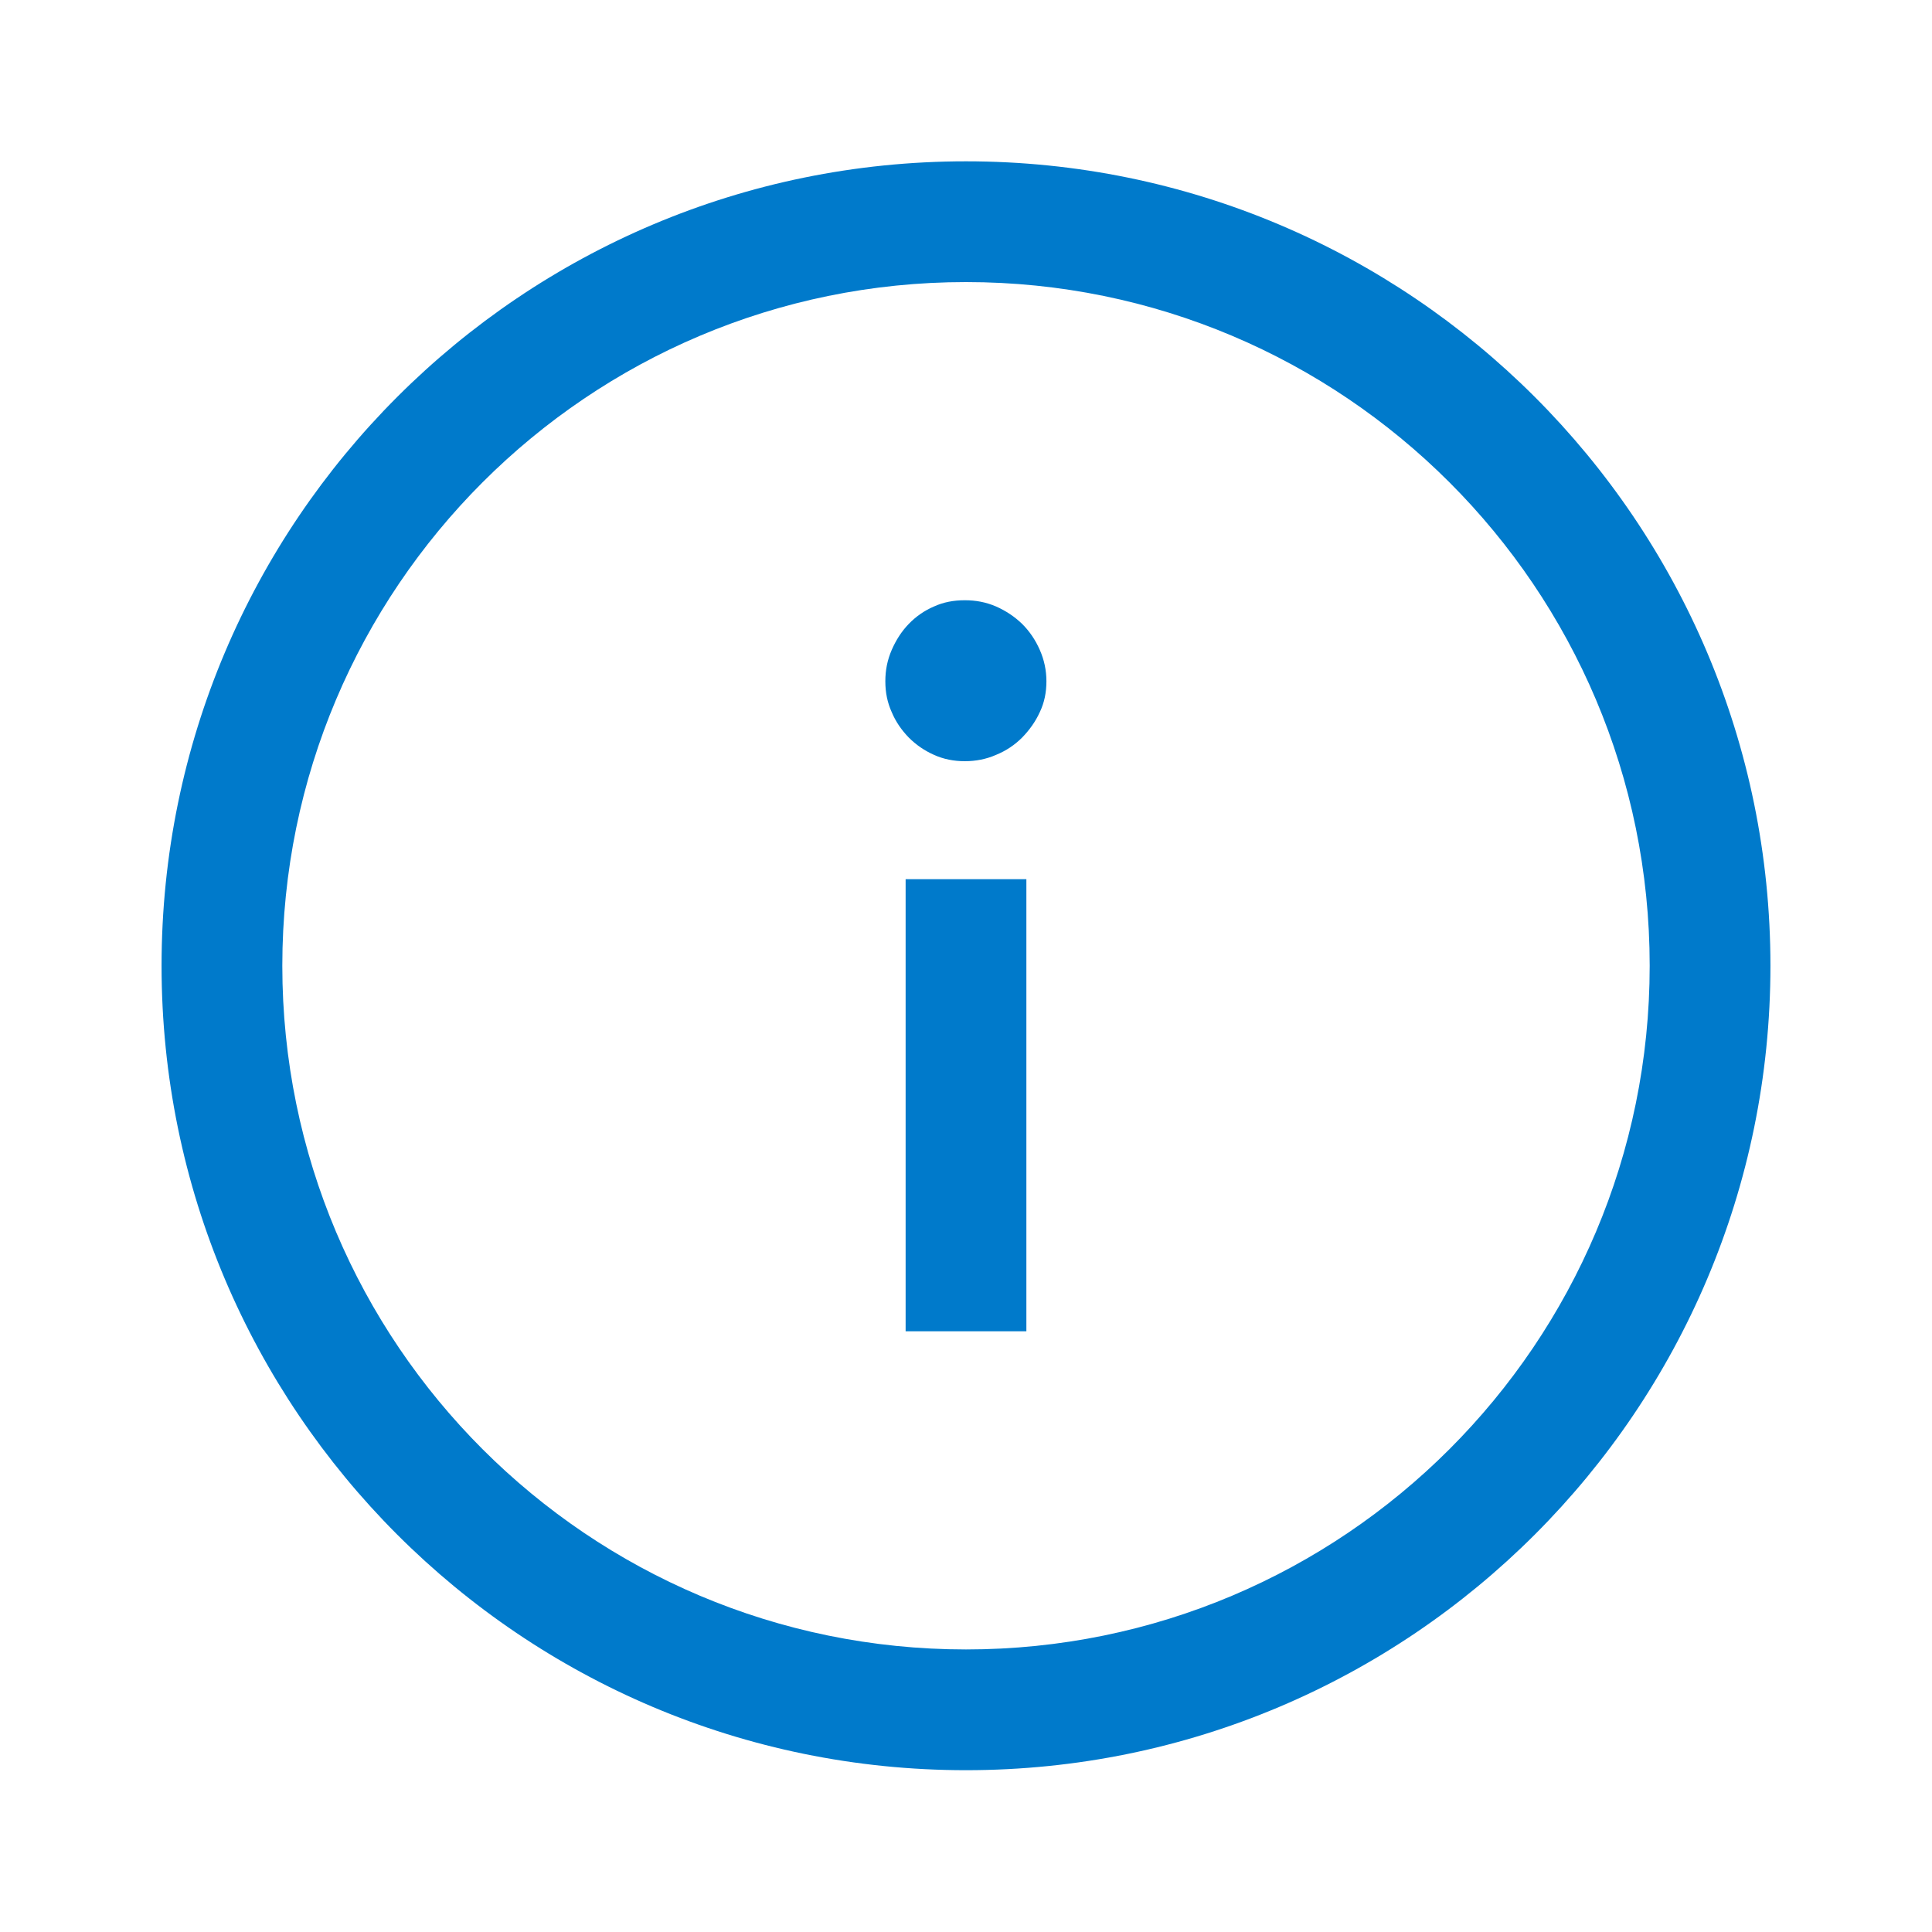 <svg width="16" height="16" viewBox="0 0 16 16" fill="none" xmlns="http://www.w3.org/2000/svg">
<path fill-rule="evenodd" clip-rule="evenodd" d="M8 2.336C4.873 2.336 2.338 4.871 2.338 7.998C2.338 11.125 4.873 13.66 8 13.66C11.127 13.66 13.662 11.125 13.662 7.998C13.662 4.871 11.127 2.336 8 2.336ZM1.338 7.998C1.338 4.319 4.321 1.336 8 1.336C11.679 1.336 14.662 4.319 14.662 7.998C14.662 11.677 11.679 14.66 8 14.66C4.321 14.66 1.338 11.677 1.338 7.998ZM7.5 11.025V7.281H8.5L8.5 11.025H7.5ZM8.465 6.108C8.525 6.046 8.575 5.977 8.611 5.898C8.649 5.819 8.666 5.733 8.666 5.642C8.666 5.551 8.647 5.463 8.611 5.382C8.575 5.3 8.527 5.229 8.465 5.167C8.403 5.107 8.331 5.059 8.25 5.023C8.166 4.987 8.083 4.971 7.99 4.971C7.896 4.971 7.813 4.987 7.734 5.023C7.655 5.057 7.586 5.105 7.526 5.167C7.466 5.229 7.421 5.3 7.385 5.382C7.349 5.465 7.332 5.549 7.332 5.642C7.332 5.735 7.349 5.819 7.385 5.898C7.418 5.977 7.466 6.046 7.526 6.108C7.586 6.168 7.655 6.216 7.734 6.251C7.813 6.287 7.899 6.304 7.99 6.304C8.08 6.304 8.169 6.287 8.25 6.251C8.331 6.218 8.403 6.17 8.465 6.108Z" fill="#007ACB"/>
</svg>

